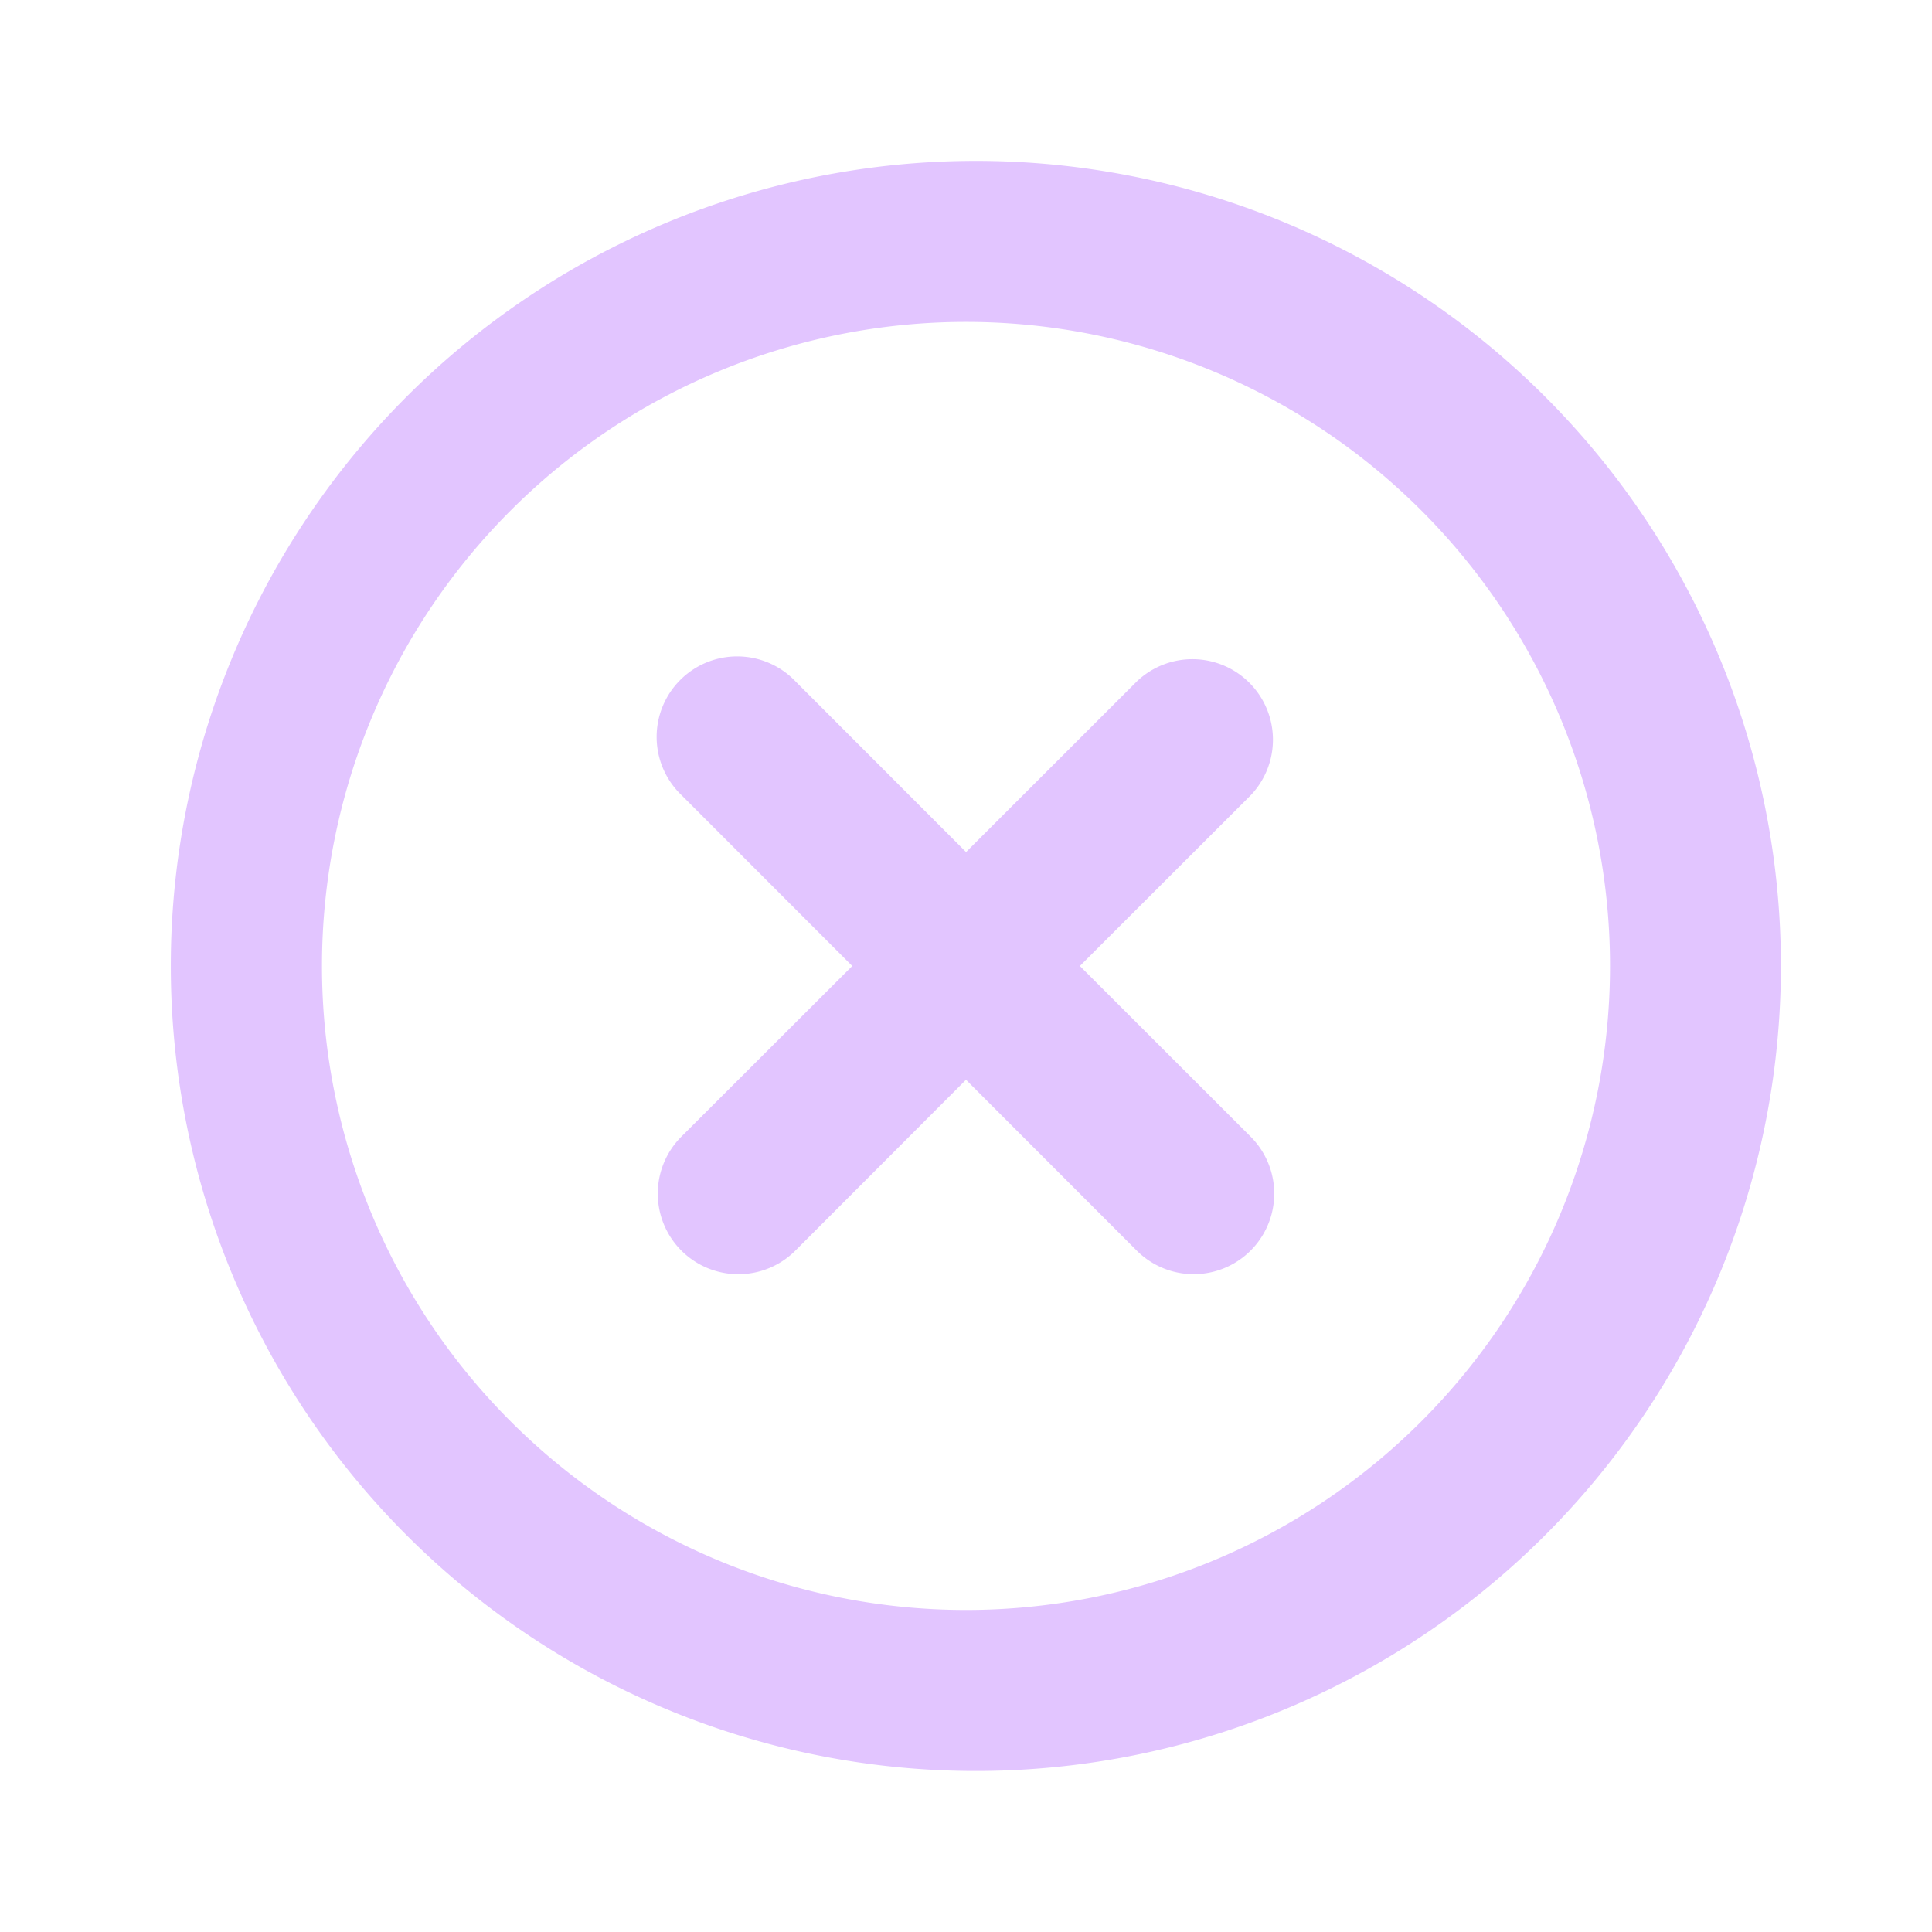 <svg width="16" height="16" fill="none" xmlns="http://www.w3.org/2000/svg"><path fill-rule="evenodd" clip-rule="evenodd" d="M8 1.333a6.667 6.667 0 110 13.333A6.667 6.667 0 018 1.333zm0 1.333a5.333 5.333 0 100 10.667A5.333 5.333 0 008 2.666zm0 4.39L6.588 5.643a.667.667 0 10-.943.943L7.058 8 5.643 9.413a.667.667 0 10.944.944L8 8.942l1.414 1.415a.667.667 0 00.943-.944L8.943 8l1.415-1.414a.667.667 0 00-.943-.943L8 7.057z" fill="#E2C5FF"/></svg>